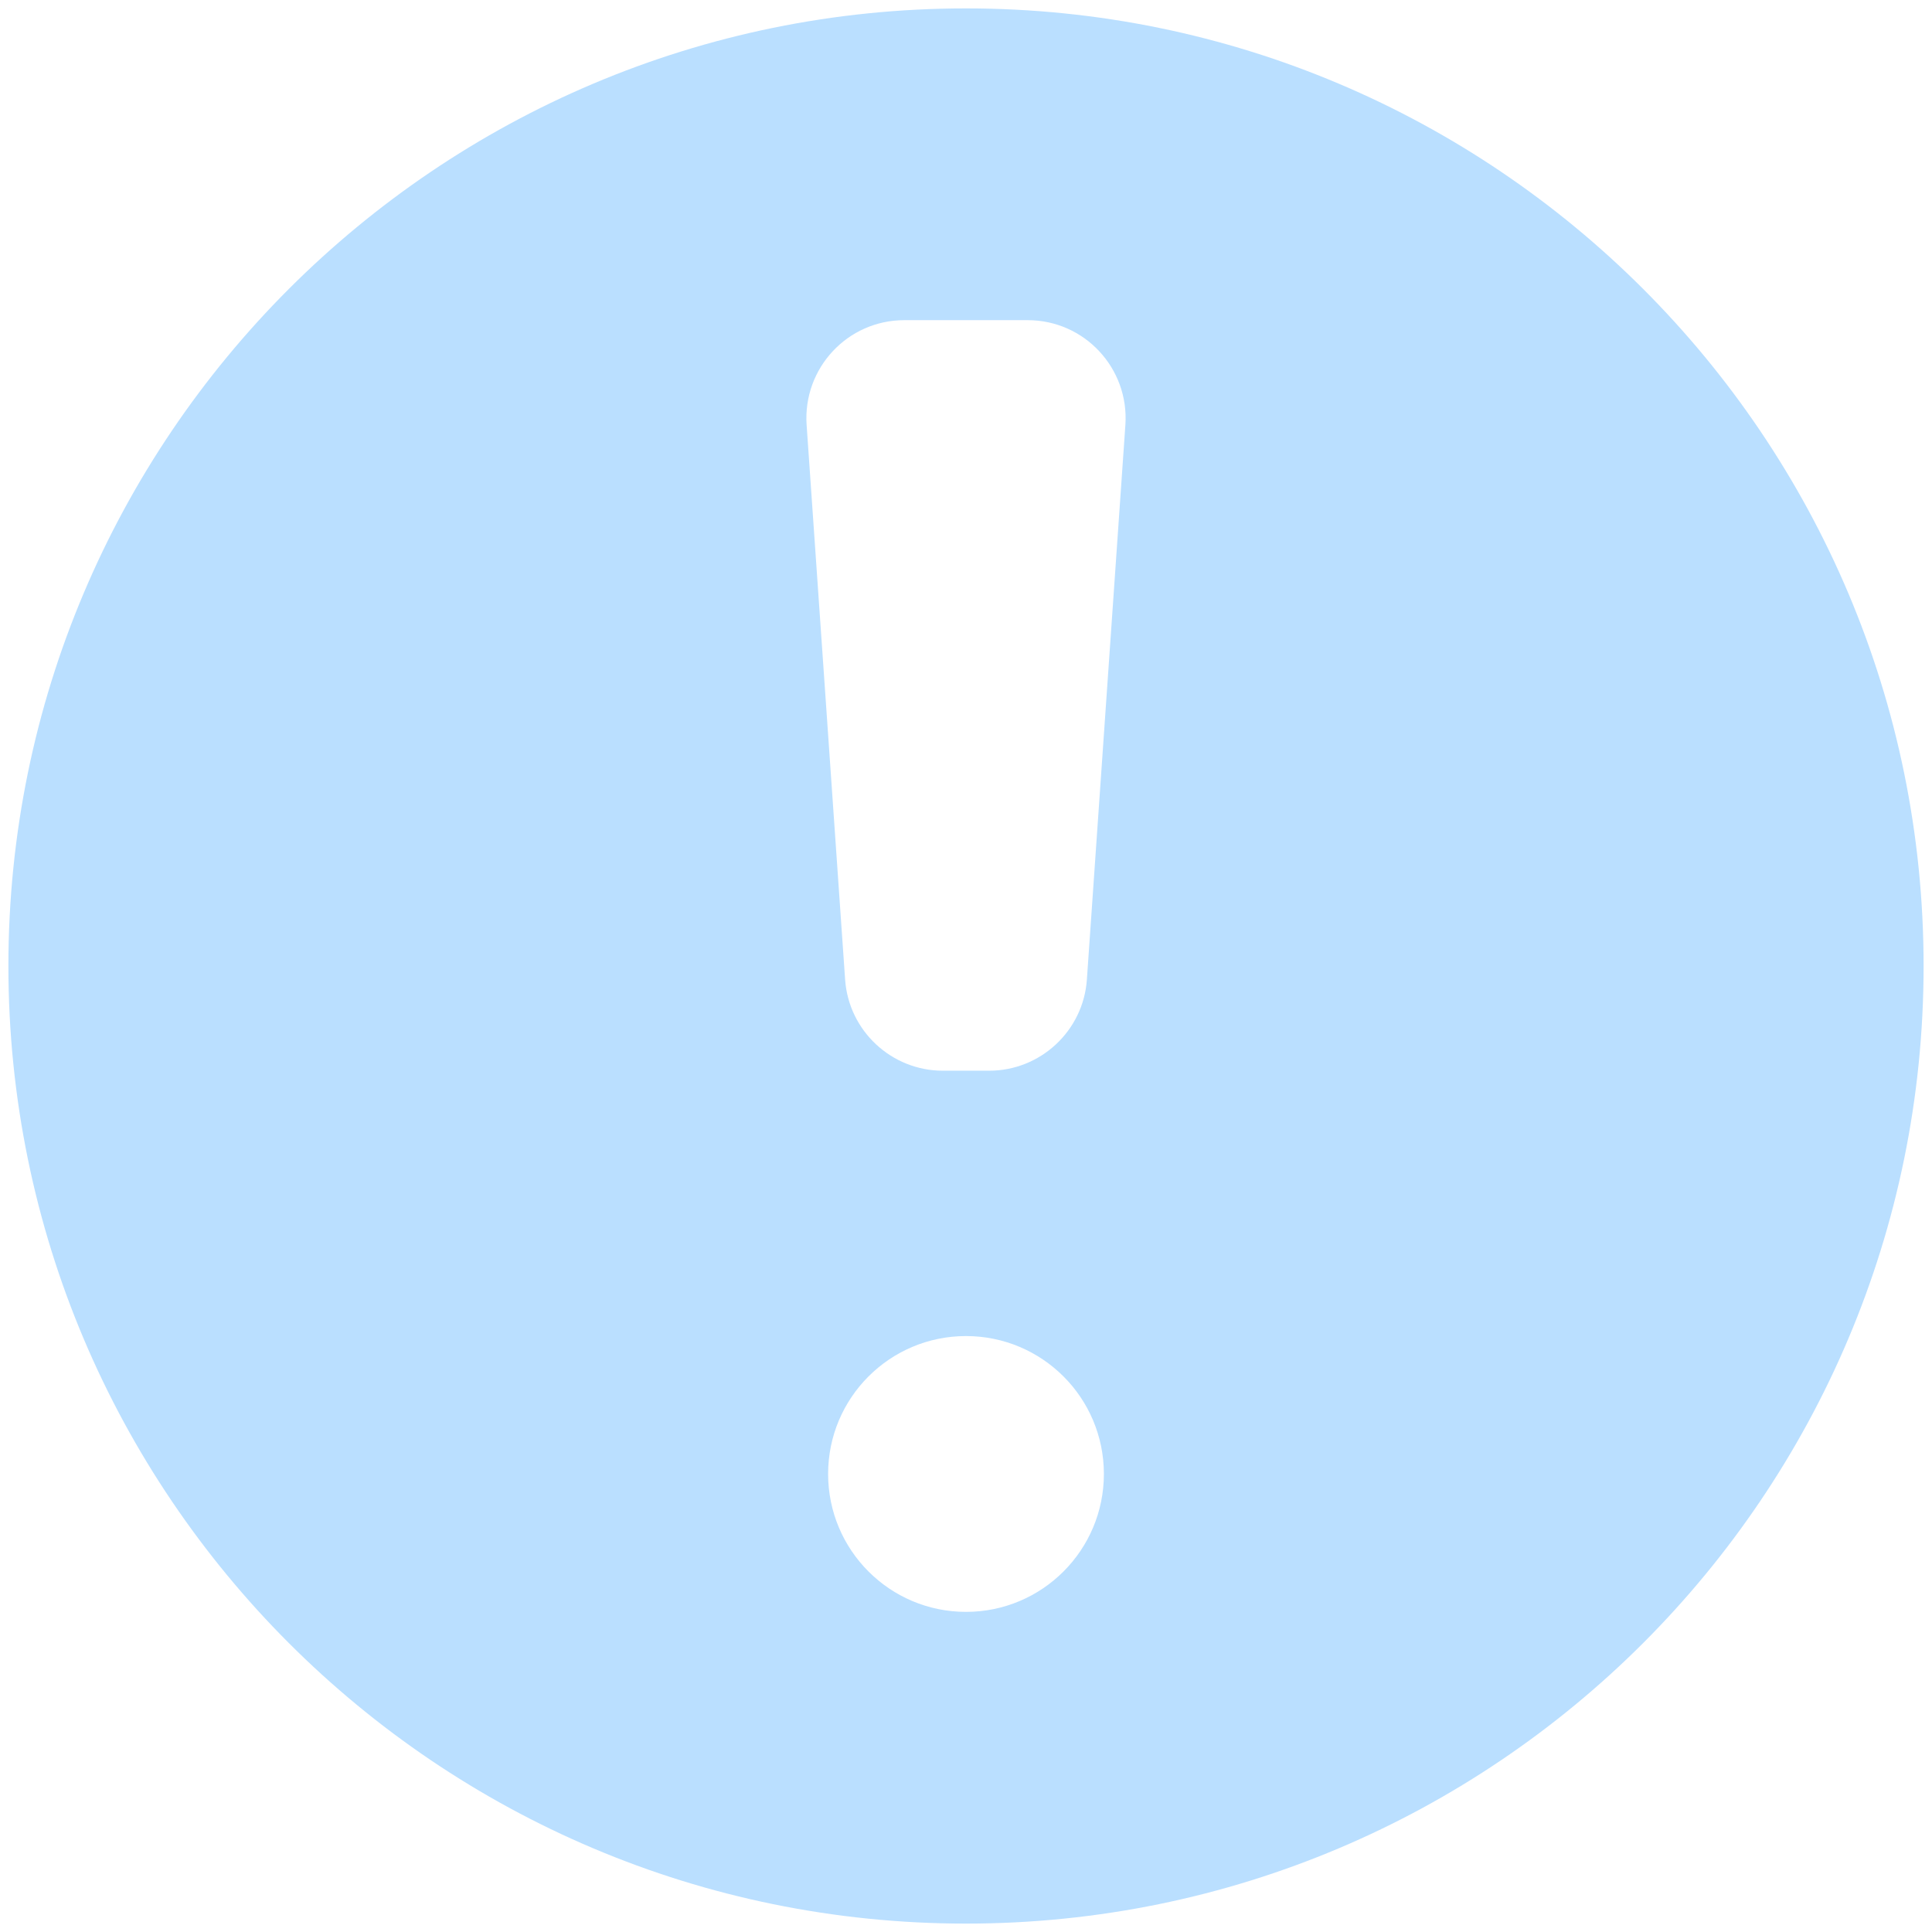    <svg width="46" height="46" viewBox="0 0 46 46" fill="none" xmlns="http://www.w3.org/2000/svg">
                          <path d="M23 0.2C10.409 0.2 0.2 10.409 0.2 23C0.2 35.591 10.409 45.8 23 45.8C35.591 45.8 45.8 35.591 45.8 23C45.8 10.409 35.591 0.2 23 0.2ZM23 38.378C21.186 38.378 19.717 36.908 19.717 35.094C19.717 33.281 21.186 31.811 23 31.811C24.814 31.811 26.283 33.281 26.283 35.094C26.283 36.908 24.814 38.378 23 38.378ZM25.878 23.325C25.792 24.545 24.773 25.493 23.552 25.493H22.448C21.227 25.493 20.208 24.545 20.122 23.325L19.205 10.116C19.114 8.768 20.178 7.623 21.531 7.623H24.469C25.822 7.623 26.886 8.768 26.795 10.116L25.878 23.325Z" fill="#BADFFF"/>
                          </svg>